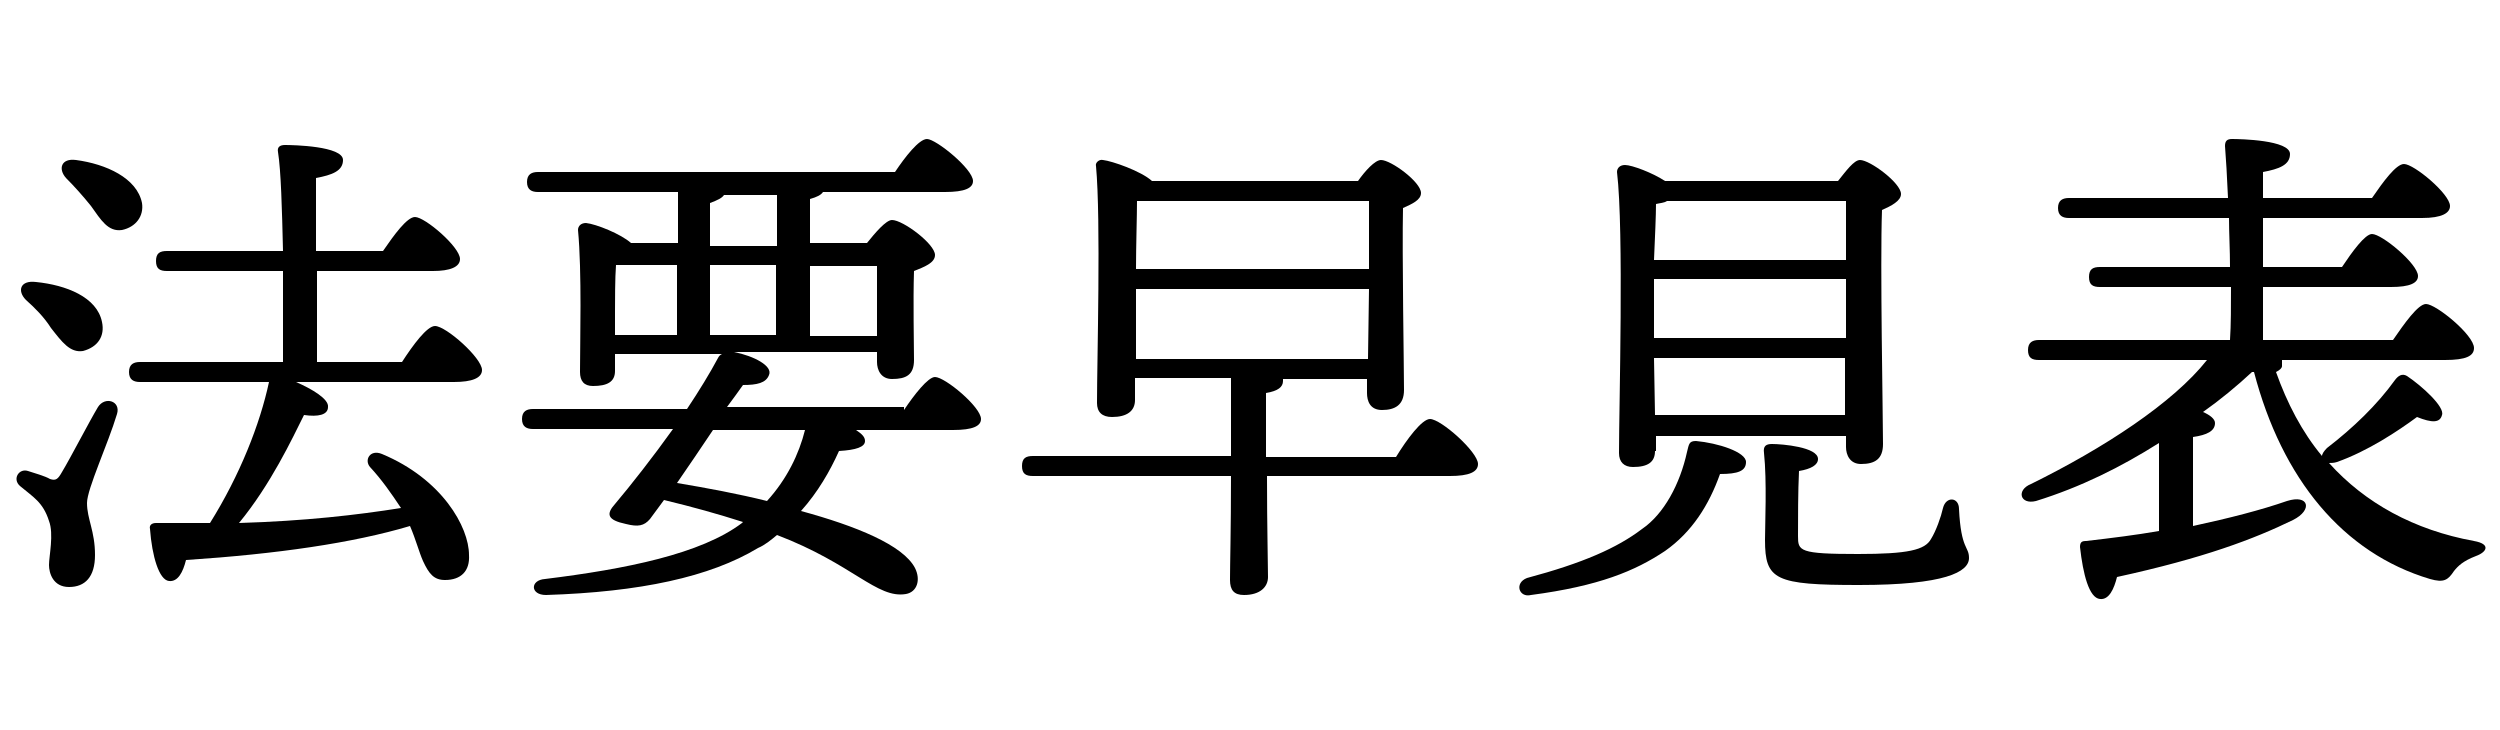 <?xml version="1.0" encoding="utf-8"?>
<!-- Generator: Adobe Illustrator 26.3.1, SVG Export Plug-In . SVG Version: 6.00 Build 0)  -->
<svg version="1.1" id="レイヤー_1" xmlns="http://www.w3.org/2000/svg" xmlns:xlink="http://www.w3.org/1999/xlink" x="0px"
	 y="0px" viewBox="0 0 250 73" style="enable-background:new 0 0 250 73;" xml:space="preserve">
<style type="text/css">
	.st0{enable-background:new    ;}
</style>
<g class="st0">
	<path d="M11.7,41.4c-0.9,3-3,7.5-3,8.9c0,1.6,0.8,2.8,0.8,5.2c0,2.2-1,3.2-2.6,3.2s-2-1.4-2-2.2c0-0.9,0.5-3.1,0-4.4
		c-0.6-1.9-1.6-2.4-2.9-3.5c-0.8-0.7-0.1-1.8,0.8-1.5c0.6,0.2,1.7,0.5,2.2,0.8c0.6,0.2,0.8,0,1.2-0.7c0.9-1.5,2.7-5,3.6-6.5
		C10.5,39.6,12.1,40.1,11.7,41.4z M2.6,30c-0.9-0.9-0.6-2,1-1.8c3,0.3,6.1,1.5,6.6,4c0.3,1.4-0.4,2.5-1.9,2.9
		c-1.3,0.2-2.1-0.9-3.2-2.3C4.4,31.7,3.5,30.8,2.6,30z M12.2,23c-1.4,0.2-2.1-1-3.1-2.4c-0.8-1-1.7-2-2.5-2.8c-0.8-0.9-0.5-2,1-1.8
		c3,0.4,6.1,1.8,6.6,4.3C14.4,21.6,13.6,22.7,12.2,23z M40.2,36.2c1.1-1.7,2.5-3.6,3.3-3.6c1.1,0,4.7,3.2,4.7,4.4
		c0,0.8-1,1.2-2.8,1.2H29.6c1.6,0.7,3.3,1.7,3.2,2.5c0,0.8-1,1-2.4,0.8c-1.2,2.4-3.3,6.9-6.5,10.8c6.6-0.2,11.8-0.8,16.2-1.5
		c-1-1.5-1.9-2.8-3.1-4.1c-0.6-0.7,0-1.8,1.2-1.3c6,2.5,8.7,7.3,8.7,10.1c0.1,1.6-0.8,2.5-2.4,2.5c-1.1,0-1.6-0.6-2.2-1.9
		c-0.4-0.9-0.7-2.1-1.3-3.5c-5.7,1.7-13.3,2.8-22.4,3.4c-0.3,1.2-0.8,2.2-1.7,2.1c-1-0.1-1.7-2.5-1.9-5.2c-0.1-0.4,0.2-0.6,0.6-0.6
		c1.9,0,3.7,0,5.4,0c3-4.8,5-9.9,5.9-14.1H14c-0.6,0-1.1-0.2-1.1-1c0-0.8,0.5-1,1.1-1h14.3c0-2.7,0-6,0-9.1H16.7
		c-0.7,0-1.1-0.2-1.1-1c0-0.8,0.4-1,1.1-1h11.6c-0.1-4.2-0.2-8-0.5-9.9c-0.1-0.5,0.2-0.7,0.7-0.7c0.8,0,5.8,0.1,5.8,1.5
		c0,1.1-1.1,1.5-2.7,1.8v7.3h6.7c1.1-1.6,2.4-3.4,3.2-3.4c1,0,4.5,3,4.5,4.2c0,0.8-1,1.2-2.7,1.2H31.7v9.1H40.2z"/>
	<path d="M90.4,41c1-1.5,2.4-3.3,3.1-3.3c1,0,4.6,3,4.6,4.2c0,0.7-0.8,1.1-2.8,1.1h-9.7c0.6,0.4,0.9,0.7,0.9,1.1
		c0,0.6-0.9,0.9-2.6,1c-0.9,2-2.1,4.1-3.8,6c5.5,1.5,10.2,3.4,11.4,5.7c0.6,1.2,0.2,2.4-0.9,2.6c-2.9,0.5-5.3-3-12.9-5.9
		c-0.6,0.5-1.2,1-1.9,1.3c-4.8,2.9-11.8,4.4-21.2,4.7c-1.6,0-1.6-1.5-0.1-1.6c8.1-1,15.6-2.5,19.7-5.6l0.1-0.1
		c-2.5-0.8-5-1.5-7.9-2.2c-0.6,0.8-1.1,1.5-1.4,1.9c-0.6,0.7-1.2,0.8-2.4,0.5c-1.9-0.4-2-1-1.1-2c1.6-1.9,3.8-4.7,5.8-7.5h-14
		c-0.6,0-1.1-0.2-1.1-1c0-0.8,0.5-1,1.1-1h15.4c1.2-1.8,2.3-3.6,3.1-5.1c0.1-0.2,0.2-0.3,0.4-0.4H61.5v1.7c0,1.1-0.8,1.5-2.2,1.5
		c-0.9,0-1.3-0.5-1.3-1.4c0-3,0.2-10-0.2-14.2c0-0.4,0.3-0.7,0.8-0.7c1,0.1,3.5,1.1,4.5,2h4.7v-5.1H53.8c-0.6,0-1.1-0.2-1.1-1
		c0-0.8,0.5-1,1.1-1h35.7c1-1.5,2.4-3.3,3.2-3.3c0.9,0,4.6,3,4.6,4.2c0,0.7-0.8,1.1-2.8,1.1H82.3c-0.2,0.3-0.6,0.5-1.3,0.7v4.4h5.7
		c0.8-1,1.9-2.3,2.5-2.3c1.1,0,4.3,2.4,4.3,3.5c0,0.8-1.1,1.2-2.1,1.6c-0.1,3,0,7.4,0,8.9c0,1.5-0.8,1.9-2.2,1.9
		c-1.1,0-1.5-0.9-1.5-1.7v-1H73.4c2,0.4,3.9,1.4,3.5,2.3c-0.3,0.8-1.2,1-2.6,1c-0.5,0.7-1,1.4-1.6,2.2H90.4z M61.5,33.5h6.2v-7h-6.1
		c-0.1,1.2-0.1,3.8-0.1,4.7V33.5z M71.3,43c-1.2,1.8-2.5,3.7-3.6,5.3c3,0.5,6.2,1.1,9,1.8c2-2.2,3.2-4.7,3.8-7.1H71.3z M71,24.6h6.7
		v-5.1h-5.3c-0.2,0.3-0.6,0.5-1.4,0.8V24.6z M77.6,33.5v-7H71v7H77.6z M81,26.6v7h6.7c0-2.2,0-5.3,0-7H81z"/>
	<path d="M139.6,45.7c1.1-1.8,2.6-3.8,3.4-3.8c1.1,0,4.8,3.3,4.8,4.5c0,0.8-0.9,1.2-2.8,1.2h-18.3c0,5.2,0.1,8.7,0.1,10.1
		c0,1-0.8,1.8-2.4,1.8c-1,0-1.4-0.5-1.4-1.5c0-1.6,0.1-5,0.1-10.4h-19.8c-0.7,0-1.1-0.2-1.1-1c0-0.8,0.4-1,1.1-1h19.8v-7.8h-9.6V40
		c0,1.1-0.8,1.7-2.3,1.7c-1,0-1.5-0.5-1.5-1.4c0-4.2,0.4-18.3-0.1-23.7c-0.1-0.3,0.3-0.7,0.7-0.6c0.9,0.1,3.8,1.1,4.9,2.1h20.6
		c0.7-1,1.7-2.1,2.3-2.1c1,0,4,2.2,4,3.3c0,0.7-0.9,1.1-1.8,1.5c-0.1,4.5,0.1,16,0.1,18.2c0,1.5-0.9,2-2.2,2c-1.2,0-1.5-0.9-1.5-1.7
		v-1.4h-8.4c0,0.1,0,0.2,0,0.2c0,0.6-0.5,1-1.7,1.2v6.4H139.6z M113.7,20.1c0,1.4-0.1,4.6-0.1,6.8h23.3c0-2.8,0-5.3,0-6.8H113.7z
		 M113.6,35.9h23.2l0.1-7h-23.3V29L113.6,35.9z"/>
	<path d="M174.6,46.2c0,0.9-0.8,1.2-2.6,1.2c-1.1,3.1-2.8,5.8-5.5,7.7c-3,2-6.6,3.5-13.4,4.4c-1.2,0.3-1.7-1.2-0.4-1.7
		c5.6-1.5,9-3,11.5-4.9c2.2-1.5,3.8-4.5,4.5-7.7c0.2-0.8,0.2-1.1,0.9-1.1C171.8,44.3,174.6,45.2,174.6,46.2z M165.5,45.1
		c0,1.1-0.7,1.6-2.2,1.6c-0.9,0-1.4-0.5-1.4-1.4c0-4.7,0.5-22.2-0.2-28.1c0-0.4,0.3-0.7,0.8-0.7c0.7,0,2.8,0.8,4,1.6h17.3
		c0.8-1,1.6-2.1,2.2-2.1c1,0,4.1,2.3,4.1,3.4c0,0.7-1,1.2-1.9,1.6c-0.2,5.4,0.1,20.7,0.1,23.4c0,1.5-0.8,2-2.2,2
		c-1.1,0-1.5-0.9-1.5-1.7v-1.1h-19V45.1z M166.7,20.1c-0.3,0.2-0.7,0.2-1.1,0.3c0,1.1-0.1,3.3-0.2,5.6h19.2c0-2.5,0-4.6,0-5.9H166.7
		z M165.4,33.8h19.2v-5.9h-19.2v3.7V33.8z M184.5,41.5l0-5.7h-19.1l0.1,5.7H184.5z M196.9,55.8c0,1.4-2.4,2.7-11,2.7
		c-8.4,0-9.4-0.5-9.4-4.5c0-1.5,0.2-5.9-0.1-8.7c-0.1-0.7,0.2-0.9,0.8-0.9c1,0,4.6,0.3,4.6,1.5c0,0.6-0.7,1-1.9,1.2
		c-0.1,2-0.1,4.8-0.1,6.5c0,1.5,0.1,1.8,6,1.8c5,0,6.7-0.4,7.3-1.5c0.5-0.8,1-2.2,1.2-3.1c0.3-1.2,1.6-1.1,1.6,0.1
		C196.1,55,196.9,54.6,196.9,55.8z"/>
	<path d="M228.2,36.4c0,0.1,0,0.2,0,0.2c0,0.2-0.2,0.4-0.6,0.6c1.1,3.1,2.6,6,4.6,8.4c0-0.2,0.2-0.5,0.5-0.8c2.6-2,5-4.3,6.8-6.8
		c0.3-0.4,0.7-0.7,1.2-0.4c1.5,1,3.8,3.1,3.5,3.9c-0.2,0.8-1,0.8-2.5,0.2c-1.9,1.4-4.9,3.4-8,4.5c-0.3,0.1-0.6,0.1-0.8,0.1
		c3.6,4,8.5,6.7,14.5,7.8c1.7,0.3,1.3,1.1,0.2,1.5c-1.3,0.5-1.8,1-2.2,1.5c-0.6,0.9-1,1.2-2.4,0.8c-8.7-2.6-14.8-10-17.6-20.7h-0.2
		c-1.5,1.4-3.2,2.8-4.9,4c0.7,0.3,1.2,0.7,1.2,1.1c0,0.8-0.8,1.2-2.2,1.4v8.9c3.7-0.8,6.8-1.6,9.4-2.5c2.2-0.7,2.6,0.9,0.6,1.9
		c-3.9,1.9-8.9,3.8-17.6,5.7c-0.3,1.2-0.8,2.3-1.7,2.2c-1.1-0.1-1.7-2.5-2-5.2c0-0.5,0.2-0.6,0.6-0.6c2.6-0.3,5-0.6,7.3-1
		c0-2.9,0-6.3,0-8.8c-3.8,2.4-7.8,4.4-12.3,5.8c-1.6,0.4-2-1.1-0.5-1.7c7.3-3.6,14.2-8.1,17.6-12.4h-16.8c-0.7,0-1.1-0.2-1.1-1
		c0-0.8,0.5-1,1.1-1H223c0.1-1.5,0.1-3.4,0.1-5.3h-13.1c-0.7,0-1.1-0.2-1.1-1c0-0.8,0.4-1,1.1-1H223c0-1.7-0.1-3.4-0.1-4.9h-16
		c-0.6,0-1.1-0.2-1.1-1c0-0.8,0.5-1,1.1-1h15.9c-0.1-2.2-0.2-4-0.3-5.2c0-0.5,0.2-0.7,0.7-0.7c0.8,0,5.8,0.1,5.8,1.5
		c0,1.1-1.1,1.5-2.7,1.8v2.6h10.9c1.1-1.6,2.4-3.4,3.2-3.4c1,0,4.6,3,4.6,4.2c0,0.7-0.8,1.2-2.8,1.2h-15.9v4.9h7.9
		c1-1.5,2.3-3.3,3-3.3c1,0,4.6,3,4.6,4.2c0,0.7-0.8,1.1-2.7,1.1h-12.8v5.3h13c1.1-1.6,2.5-3.6,3.3-3.6c1,0,4.8,3.1,4.8,4.4
		c0,0.8-0.8,1.2-2.9,1.2H228.2z"/>
</g>
</svg>
